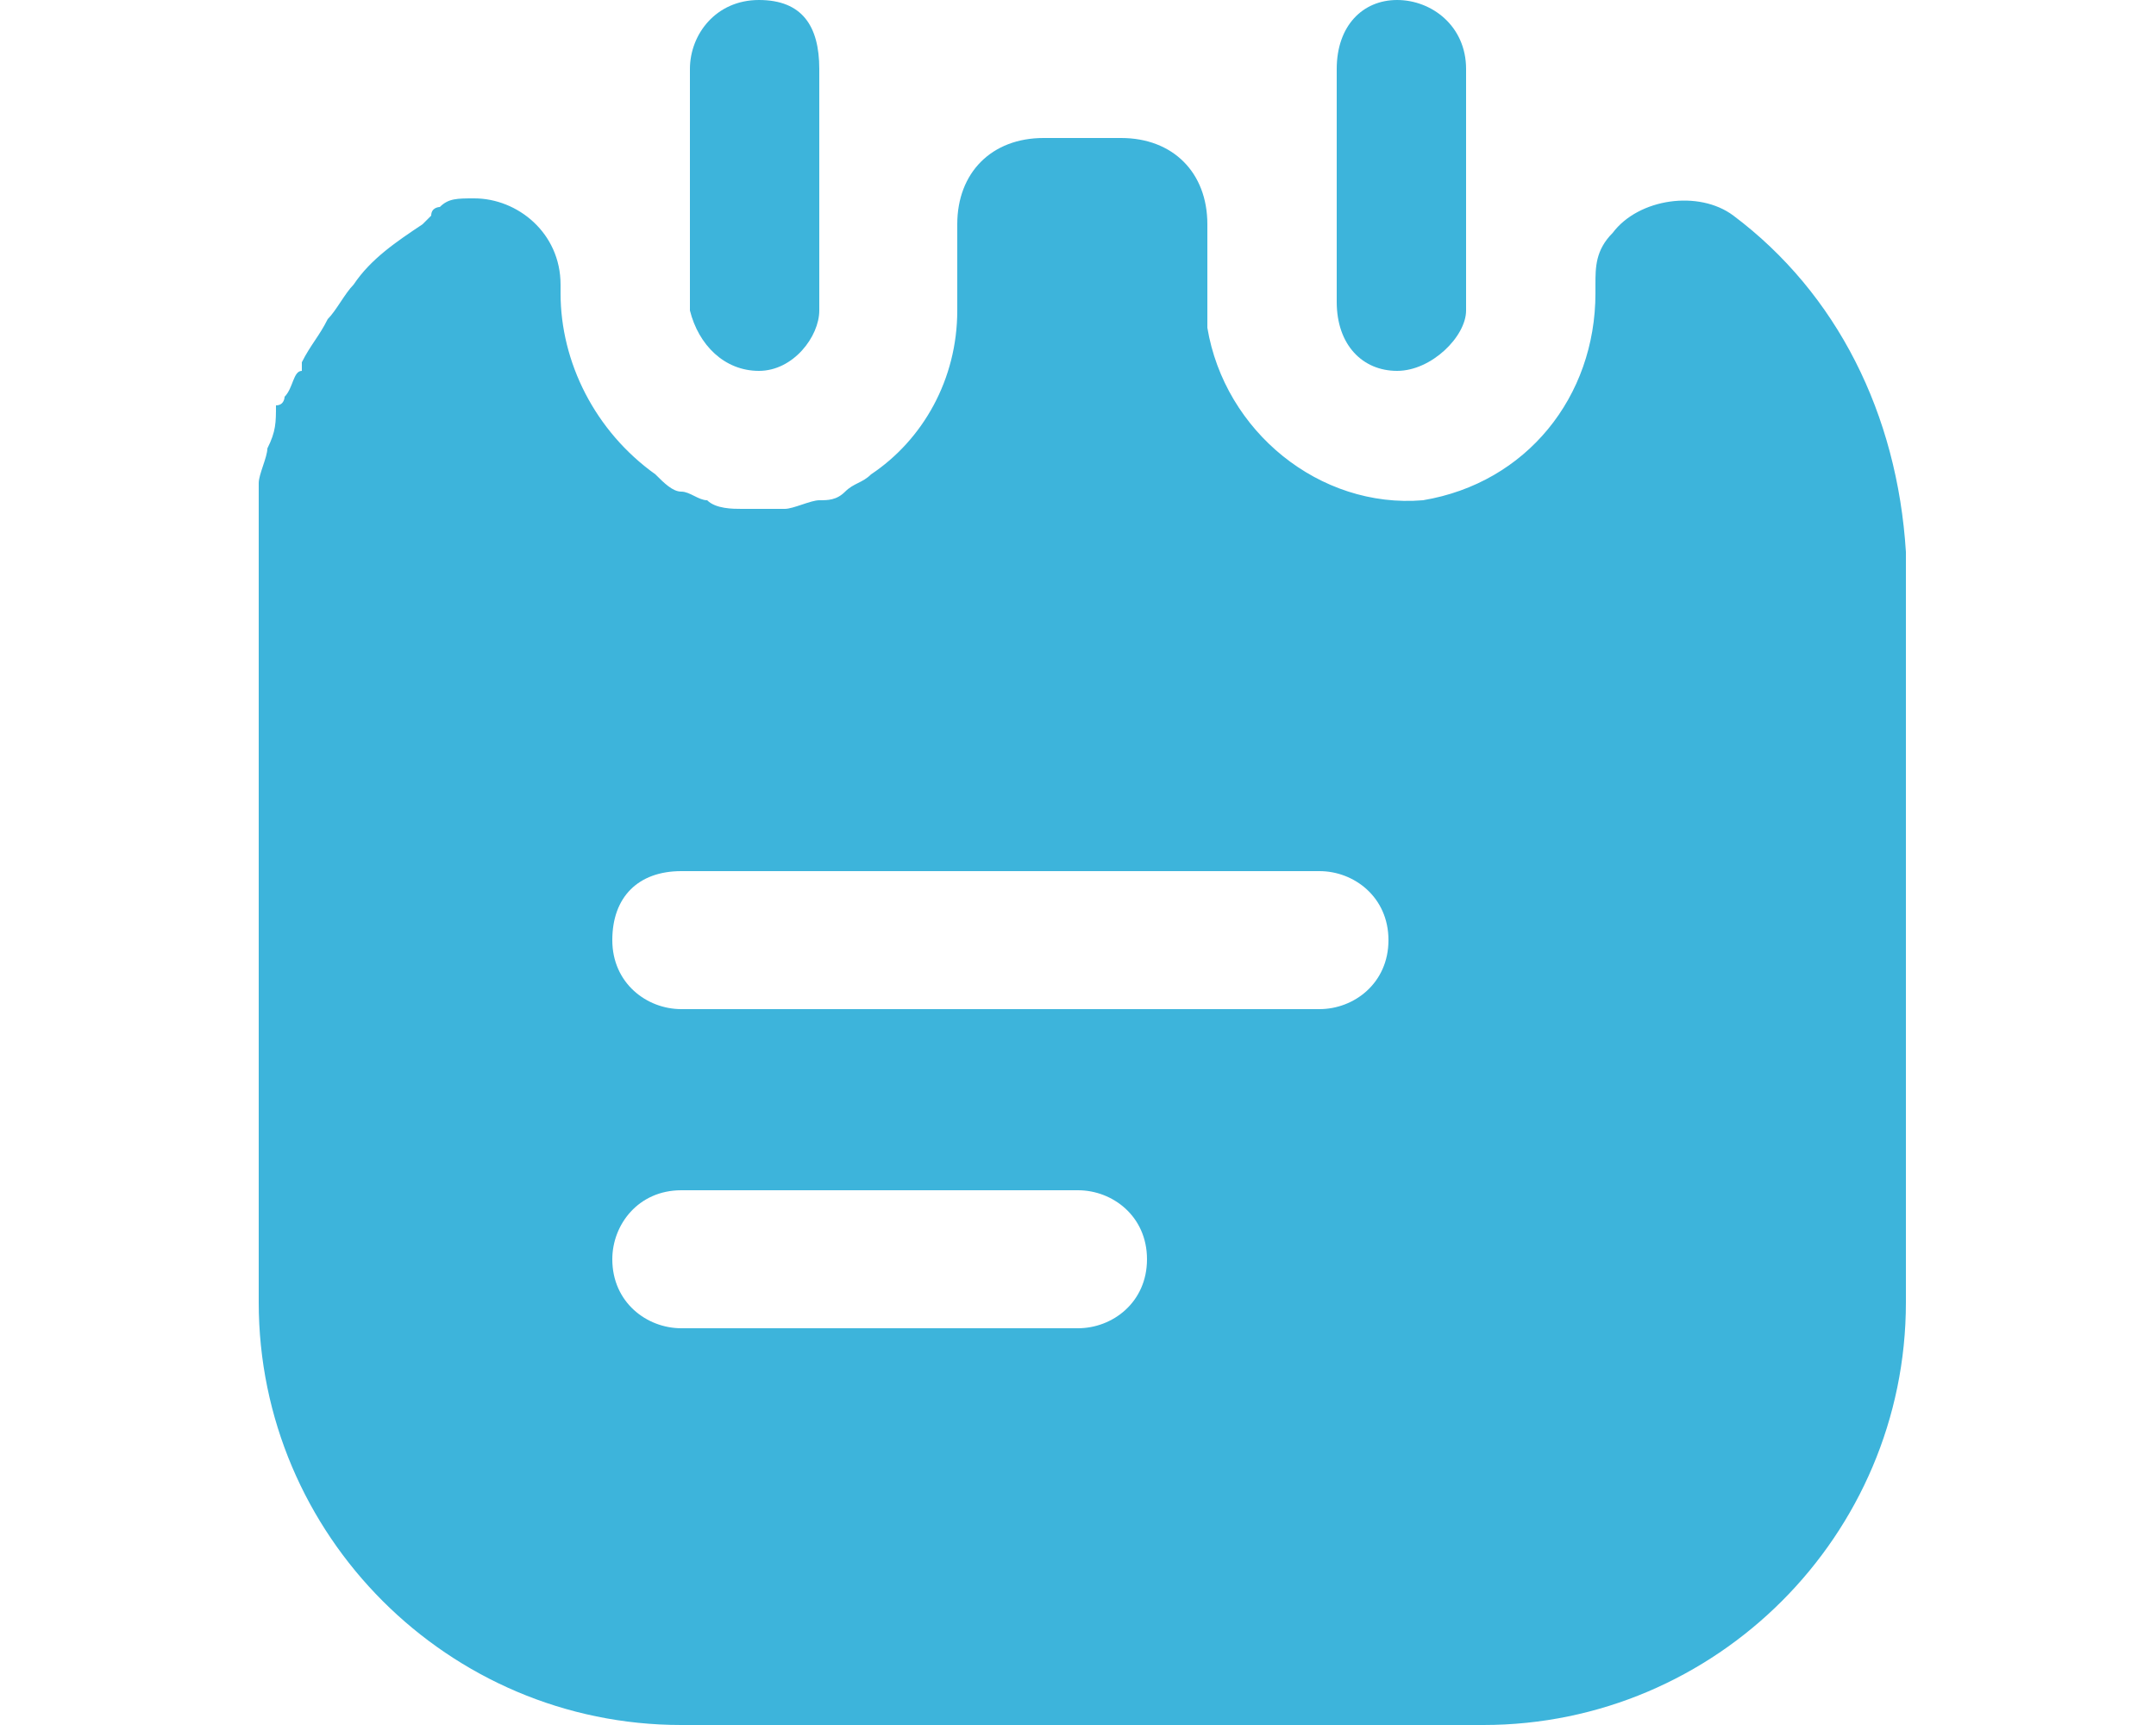 <?xml version="1.0" encoding="utf-8"?>
<!-- Generator: Adobe Illustrator 27.9.6, SVG Export Plug-In . SVG Version: 9.03 Build 54986)  -->
<svg version="1.1" id="レイヤー_1" xmlns="http://www.w3.org/2000/svg" xmlns:xlink="http://www.w3.org/1999/xlink" x="0px"
	 y="0px" viewBox="0 0 25 20" style="enable-background:new 0 0 25 20;" xml:space="preserve">
<style type="text/css">
	.st0{fill:#3DB4DB;}
</style>
<g transform="translate(-2.5 -2)">
	<path class="st0" d="M11.3,6.3c-0.4,0-0.7-0.3-0.8-0.7l0,0V2.8c0-0.4,0.3-0.8,0.8-0.8S12,2.3,12,2.8v2.8C12,5.9,11.7,6.3,11.3,6.3
		L11.3,6.3z"/>
	<path class="st0" d="M18.7,6.3C18.3,6.3,18,6,18,5.5l0,0V2.8C18,2.3,18.3,2,18.7,2s0.8,0.3,0.8,0.8v2.8C19.5,5.9,19.1,6.3,18.7,6.3
		L18.7,6.3z"/>
	<path class="st0" d="M22.6,4.5c-0.4-0.3-1.1-0.2-1.4,0.2C21,4.9,21,5.1,21,5.3v0.1c0,1.2-0.8,2.2-2,2.4c-1.2,0.1-2.3-0.8-2.5-2
		c0-0.1,0-0.2,0-0.2v-1c0-0.6-0.4-1-1-1h-0.9c-0.6,0-1,0.4-1,1v1c0,0.8-0.4,1.5-1,1.9c-0.1,0.1-0.2,0.1-0.3,0.2S12.1,7.8,12,7.8
		s-0.3,0.1-0.4,0.1c-0.2,0-0.3,0-0.5,0c-0.1,0-0.3,0-0.4-0.1c-0.1,0-0.2-0.1-0.3-0.1s-0.2-0.1-0.3-0.2C9.4,7,9,6.2,9,5.4V5.3
		c0-0.6-0.5-1-1-1c-0.2,0-0.3,0-0.4,0.1l0,0c0,0-0.1,0-0.1,0.1L7.4,4.6C7.1,4.8,6.8,5,6.6,5.3C6.5,5.4,6.4,5.6,6.3,5.7l0,0
		C6.2,5.9,6.1,6,6,6.2c0,0,0,0,0,0.1c-0.1,0-0.1,0.2-0.2,0.3c0,0,0,0.1-0.1,0.1c0,0.2,0,0.3-0.1,0.5c0,0.1-0.1,0.3-0.1,0.4
		s0,0.2,0,0.3c0,0.1,0,0.3,0,0.4v8.8c0,2.7,2.2,4.9,4.9,4.9h9.3c2.7,0,4.9-2.2,4.9-4.9V8.4C24.5,6.8,23.8,5.4,22.6,4.5z M15,17.4
		h-4.6c-0.4,0-0.8-0.3-0.8-0.8c0-0.4,0.3-0.8,0.8-0.8H15c0.4,0,0.8,0.3,0.8,0.8S15.4,17.4,15,17.4z M17.8,13.7h-7.4
		c-0.4,0-0.8-0.3-0.8-0.8s0.3-0.8,0.8-0.8h7.4c0.4,0,0.8,0.3,0.8,0.8S18.2,13.7,17.8,13.7L17.8,13.7z"/>
</g>
</svg>
